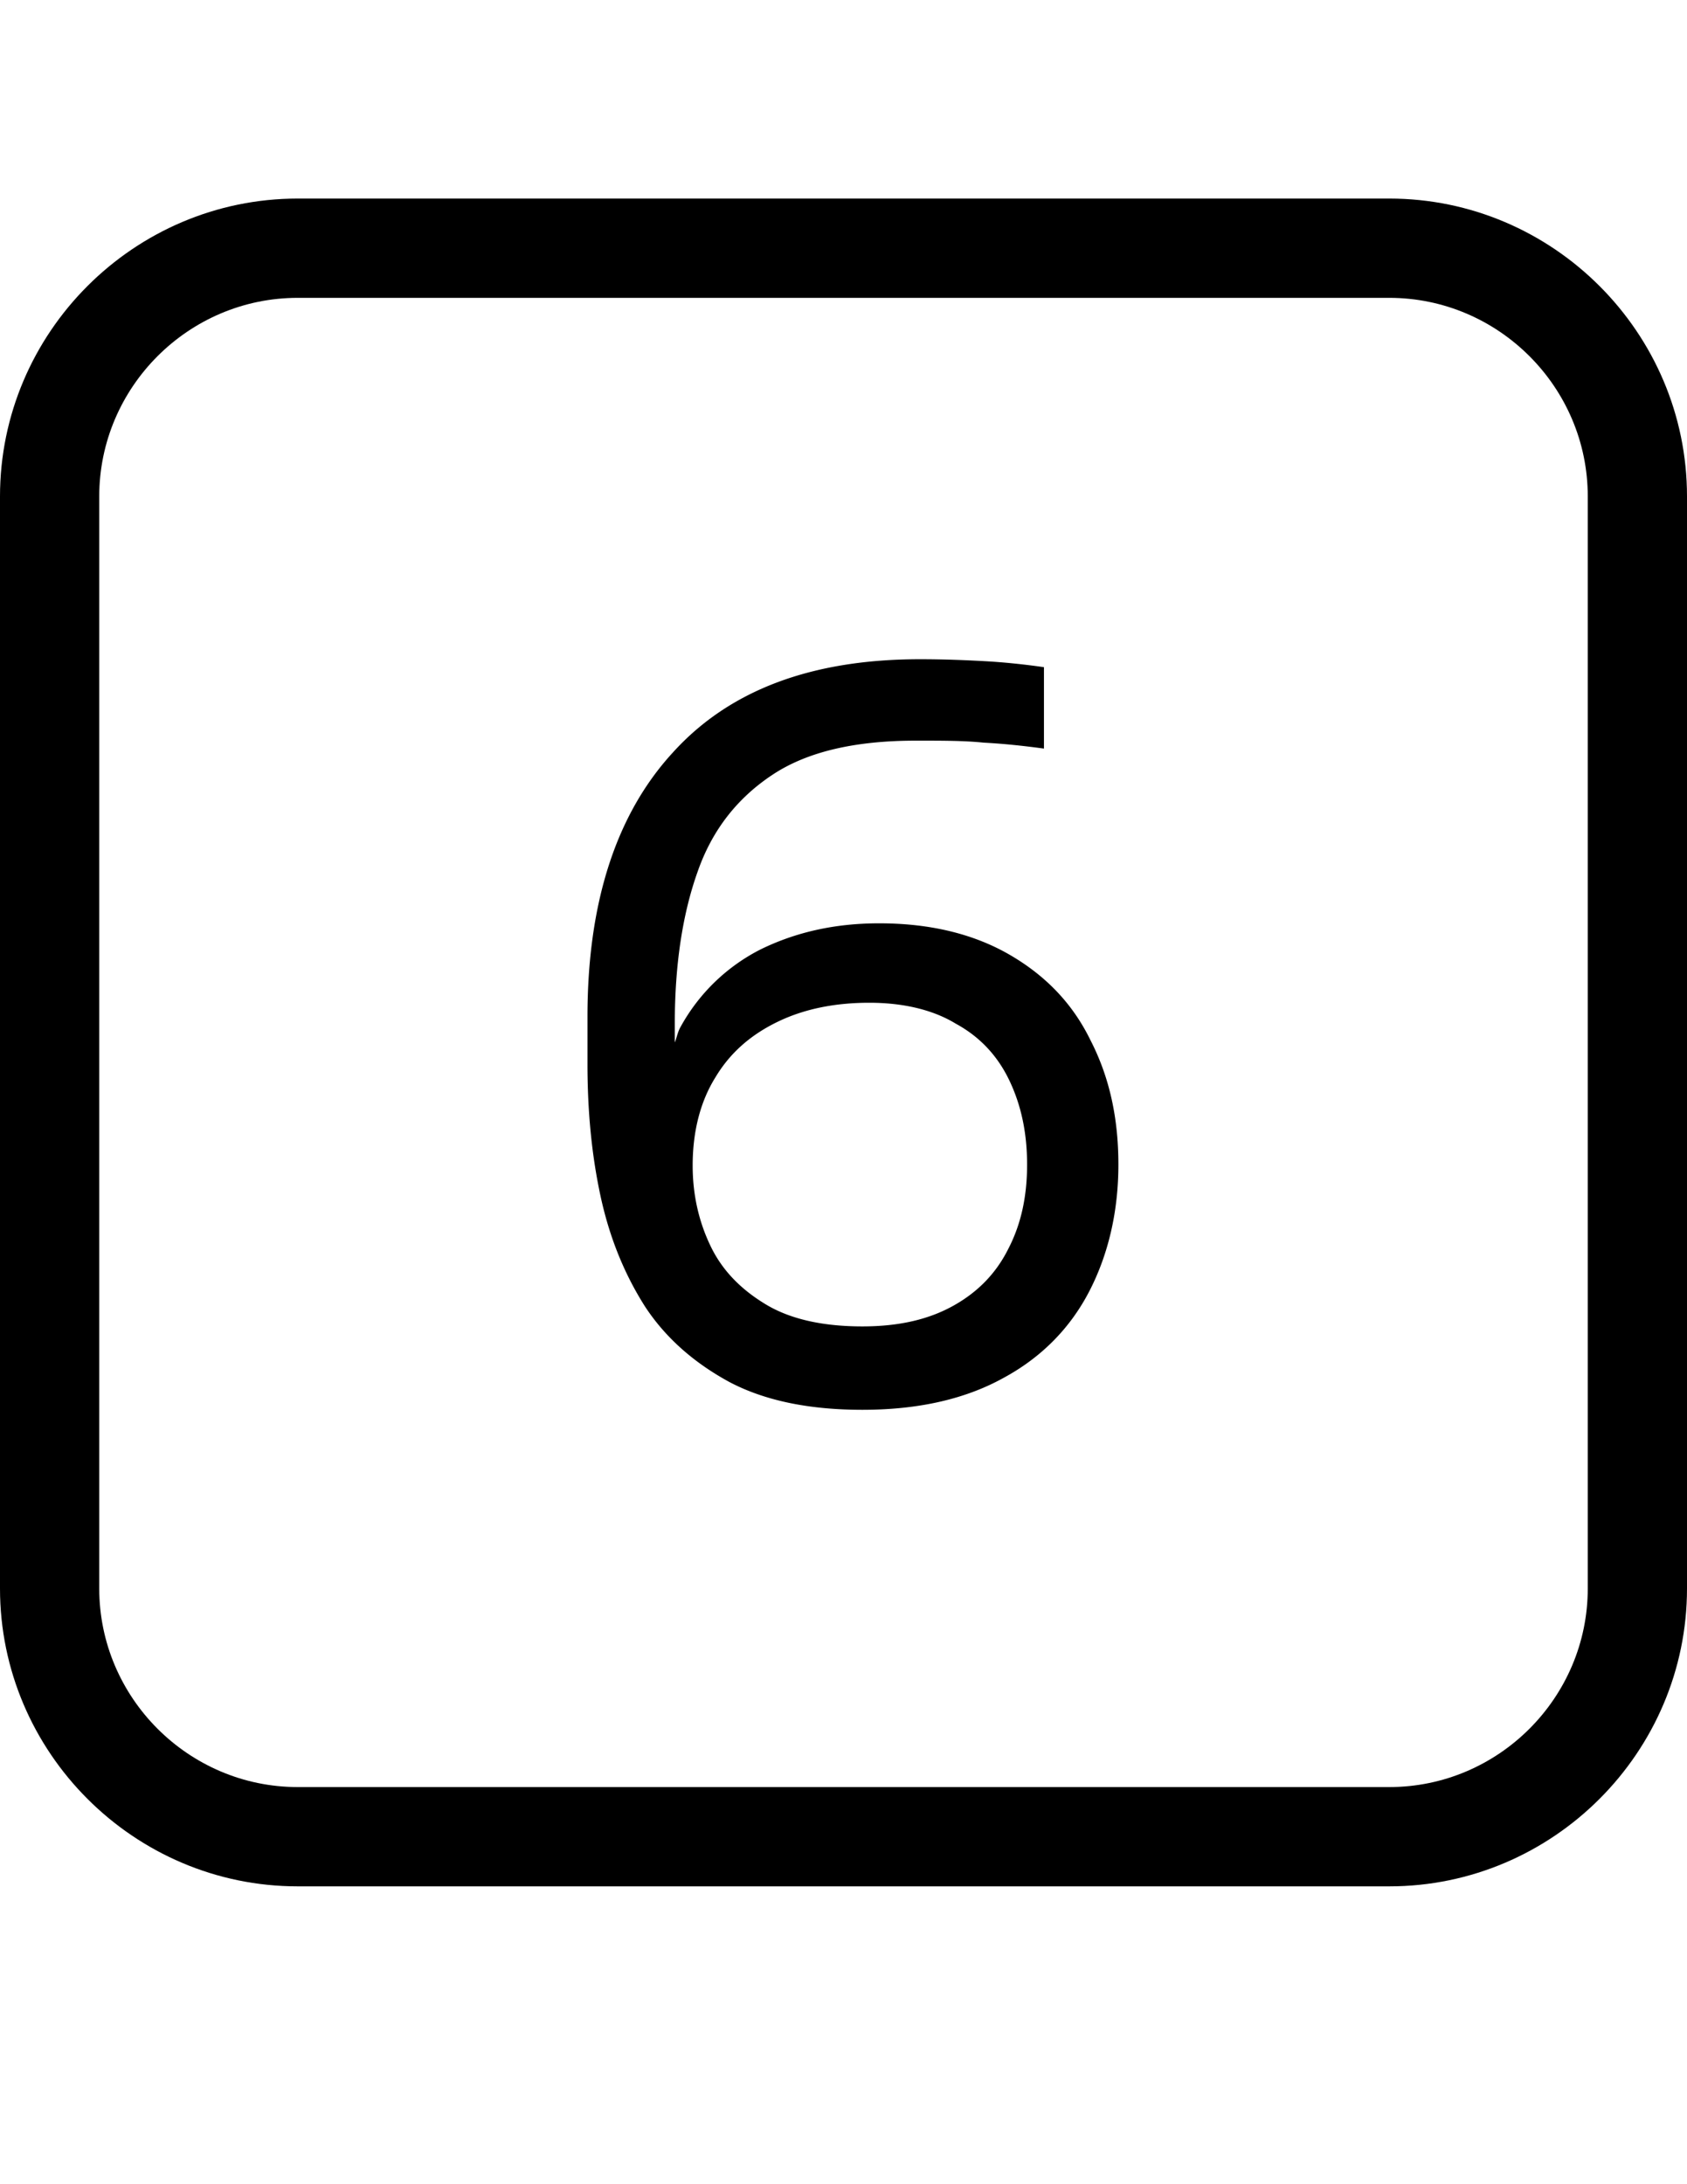 <svg xmlns="http://www.w3.org/2000/svg" baseProfile="tiny" version="1.2" viewBox="0 0 17 22"><path d="M10.99 10.48c-.18-.37-.45-.65-.81-.86s-.8-.32-1.32-.32c-.45 0-.84.09-1.19.26a1.9 1.9 0 0 0-.81.78c-.03.05-.04.11-.06.16v-.19c0-.6.08-1.11.23-1.53.15-.43.41-.75.76-.98s.83-.34 1.44-.34c.27 0 .49 0 .68.02.19.01.39.03.61.06v-.82c-.21-.03-.41-.05-.59-.06s-.4-.02-.66-.02c-1.09 0-1.92.31-2.49.94-.57.62-.86 1.51-.86 2.66v.48c0 .46.04.9.13 1.32s.24.79.45 1.12c.21.32.5.57.85.76.36.19.81.28 1.34.28.57 0 1.04-.11 1.42-.32.39-.21.68-.51.87-.88s.29-.8.29-1.27-.09-.88-.28-1.25m-.83 2.1c-.12.24-.3.43-.55.57s-.55.21-.92.21c-.39 0-.72-.07-.97-.22s-.44-.34-.56-.59-.18-.52-.18-.81c0-.35.08-.65.23-.89.15-.25.36-.43.63-.56s.58-.19.92-.19.64.07.87.21q.36.195.54.57c.12.25.18.53.18.85s-.06.6-.19.85"/><path d="M14 19H3c-1.65 0-3-1.35-3-3V5c0-1.65 1.35-3 3-3h11c1.65 0 3 1.35 3 3v11c0 1.65-1.35 3-3 3M3 3c-1.1 0-2 .9-2 2v11c0 1.1.9 2 2 2h11c1.1 0 2-.9 2-2V5c0-1.1-.9-2-2-2z"/></svg>